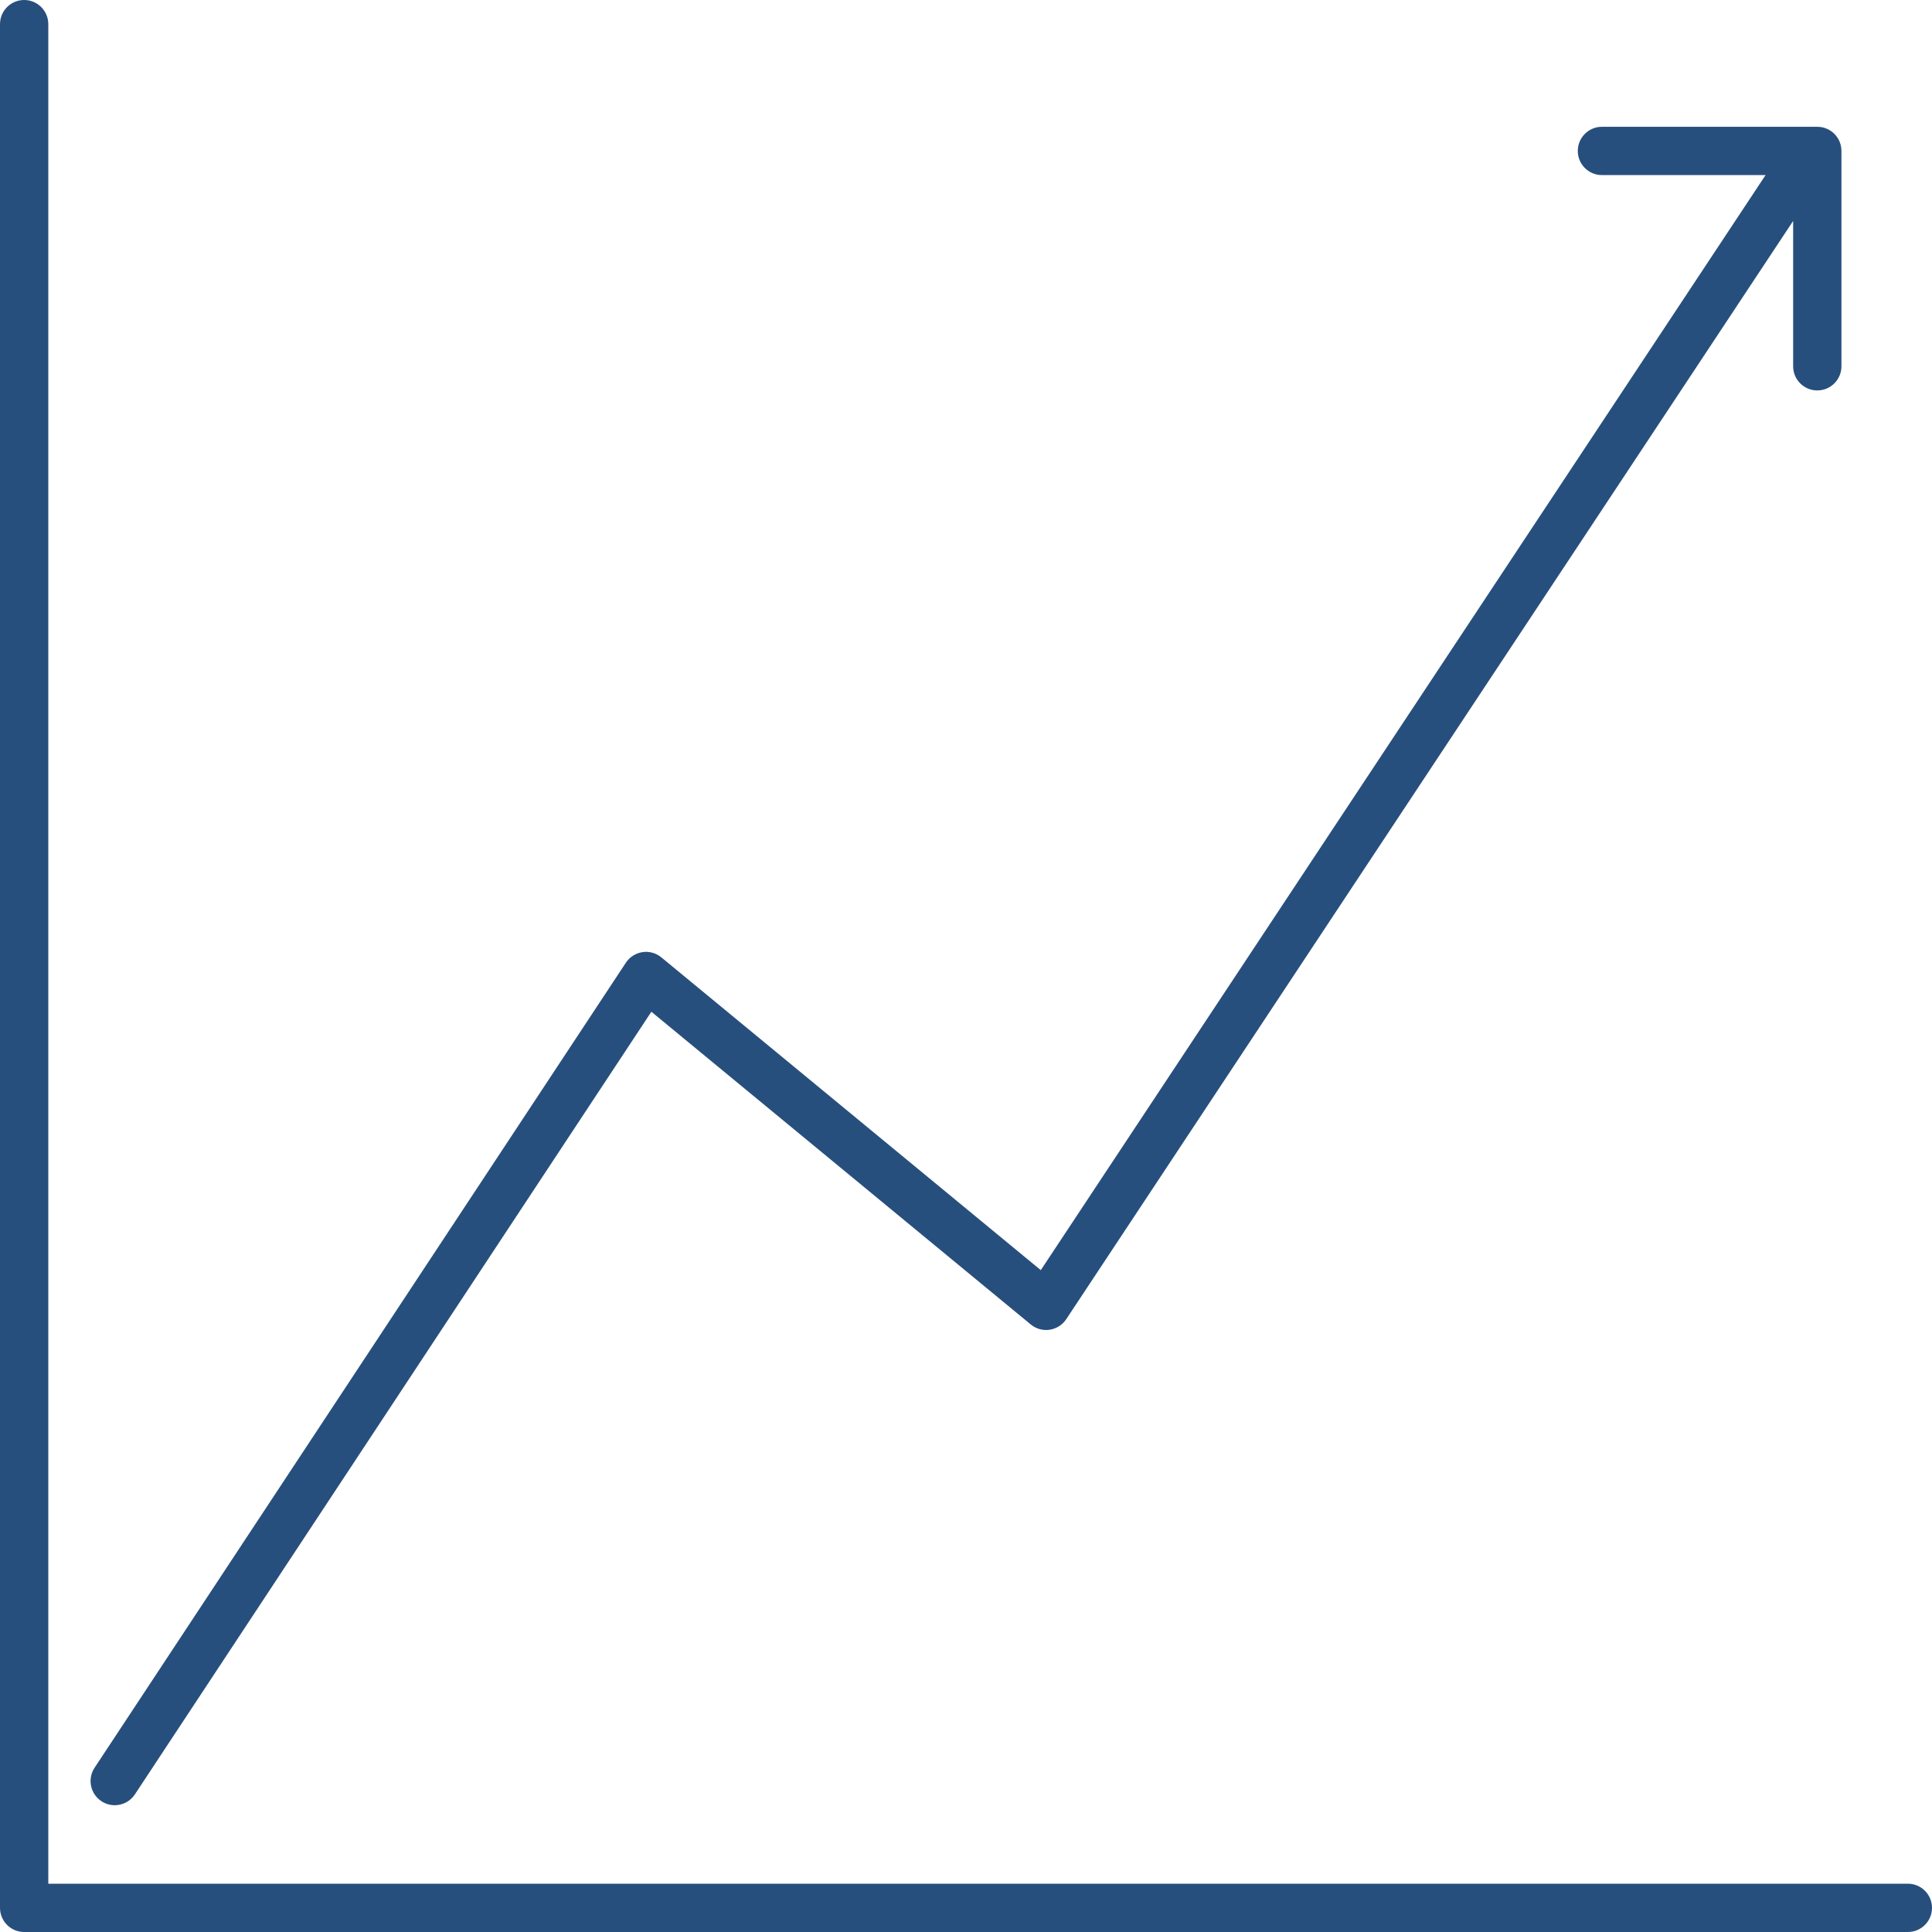 <?xml version="1.0" encoding="UTF-8" standalone="no"?>
<svg
   xmlns:dc="http://purl.org/dc/elements/1.1/"
   xmlns:cc="http://creativecommons.org/ns#"
   xmlns:rdf="http://www.w3.org/1999/02/22-rdf-syntax-ns#"
   xmlns:svg="http://www.w3.org/2000/svg"
   xmlns="http://www.w3.org/2000/svg"
   xmlns:sodipodi="http://sodipodi.sourceforge.net/DTD/sodipodi-0.dtd"
   xmlns:inkscape="http://www.inkscape.org/namespaces/inkscape"
   width="100%"
   height="100%"
   viewBox="0 0 128 128"
   version="1.1"
   xml:space="preserve"
   style="fill-rule:evenodd;clip-rule:evenodd;stroke-linejoin:round;stroke-miterlimit:2;"
   id="svg6"
   sodipodi:docname="icon.svg"
   inkscape:version="1.0.2 (e86c870879, 2021-01-15)"><defs
   id="defs10" /><sodipodi:namedview
   pagecolor="#ffffff"
   bordercolor="#666666"
   borderopacity="1"
   objecttolerance="10"
   gridtolerance="10"
   guidetolerance="10"
   inkscape:pageopacity="0"
   inkscape:pageshadow="2"
   inkscape:window-width="1560"
   inkscape:window-height="994"
   id="namedview8"
   showgrid="false"
   inkscape:zoom="1.6894531"
   inkscape:cx="-57.44518"
   inkscape:cy="47.787798"
   inkscape:window-x="0"
   inkscape:window-y="30"
   inkscape:window-maximized="0"
   inkscape:current-layer="svg6" />
    
<g
   id="g857"
   transform="translate(23.357,-2.013)"><path
     d="M 103.043,126.813 H -20.157 V 3.613 c 0,-0.884 -0.716,-1.6 -1.6,-1.6 -0.884,0 -1.6,0.716 -1.6,1.6 V 128.413 c 0,0.884 0.716,1.6 1.6,1.6 H 103.043 c 0.884,0 1.6,-0.716 1.6,-1.6 0,-0.884 -0.716,-1.6 -1.6,-1.6 z"
     id="path837"
     style="stroke-width:1.6;stroke-miterlimit:4;stroke-dasharray:none;stroke:none;stroke-opacity:1;opacity:0.999;fill:#274f7d;fill-opacity:1" /><path
     d="m 97.043,10.413 h -14.267 c -0.884,0 -1.6,0.716 -1.6,1.6 0,0.884 0.716,1.6 1.6,1.6 h 10.841 L 45.598,86.163 20.461,65.443 c -0.35,-0.29 -0.805,-0.417 -1.255,-0.348 -0.448,0.067 -0.848,0.322 -1.098,0.701 l -35.2,53.336 c -0.486,0.738 -0.283,1.73 0.455,2.216 0.272,0.18 0.577,0.265 0.88,0.265 0.52,0 1.03,-0.252 1.338,-0.719 L 19.798,69.044 44.934,89.763 c 0.348,0.289 0.808,0.416 1.253,0.348 0.448,-0.067 0.848,-0.322 1.098,-0.7 L 95.443,16.652 v 9.628 c 0,0.884 0.716,1.6 1.6,1.6 0.884,0 1.6,-0.716 1.6,-1.6 V 12.013 c 0,-0.884 -0.716,-1.6 -1.6,-1.6 z"
     id="path839"
     style="stroke-width:1.6;stroke-miterlimit:4;stroke-dasharray:none;stroke:none;stroke-opacity:1;opacity:0.999;fill:#274f7d;fill-opacity:1" /></g></svg>

